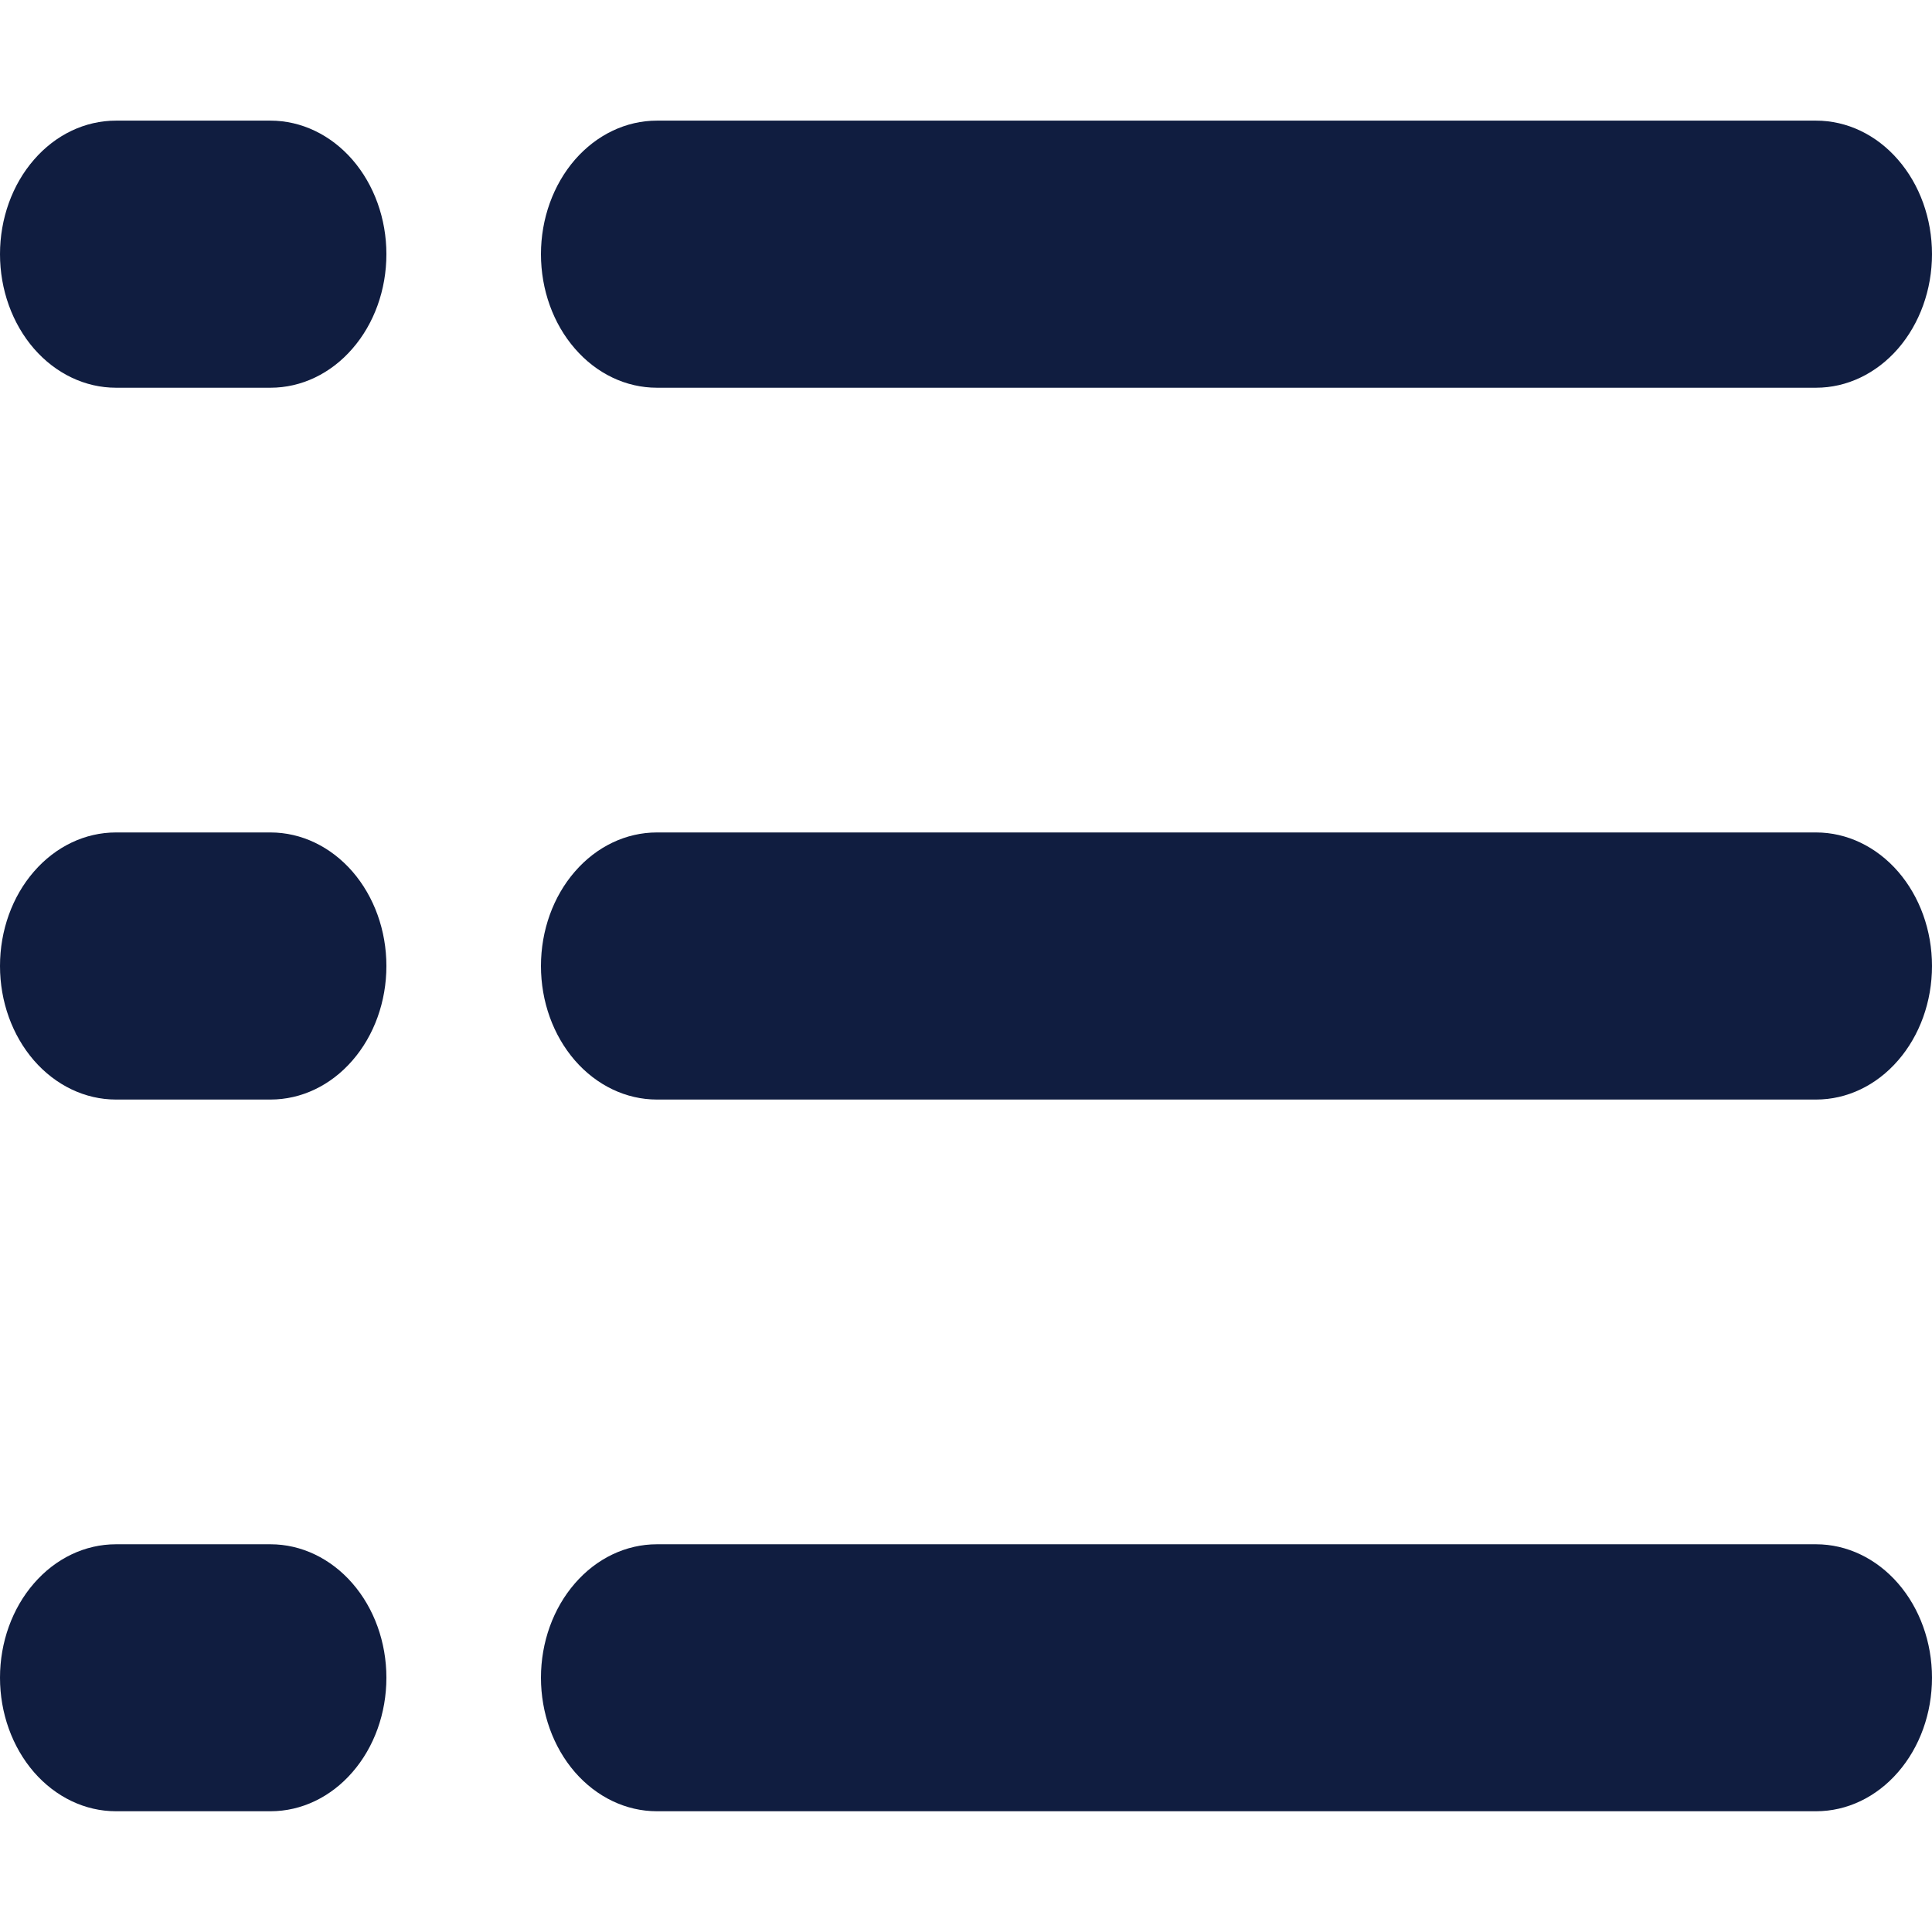 <svg fill="none" height="16" viewBox="0 0 16 16" width="16" xmlns="http://www.w3.org/2000/svg"><path d="m4.48 2.105c0-.293.101-.574.281-.782.18-.207.424-.324.679-.324h9.6c.255 0 .499.116.679.324.18.207.281.488.281.782 0 .293-.101.574-.281.782-.18.207-.424.324-.679.324h-9.6c-.255 0-.499-.116-.679-.324-.18-.207-.281-.488-.281-.782zm10.56 4.789h-9.6c-.255 0-.499.116-.679.324-.18.207-.281.488-.281.782s.101.574.281.782c.18.207.424.324.679.324h9.6c.255 0 .499-.116.679-.324.18-.207.281-.488.281-.782s-.101-.574-.281-.782c-.18-.207-.424-.324-.679-.324zm0 5.895h-9.6c-.255 0-.499.116-.679.324-.18.207-.281.488-.281.781 0 .293.101.574.281.782.18.207.424.324.679.324h9.6c.255 0 .499-.116.679-.324.18-.207.281-.488.281-.782 0-.293-.101-.574-.281-.781-.18-.207-.424-.324-.679-.324zm-12.8-11.79h-1.28c-.255 0-.499.116-.679.324-.18.207-.281.488-.281.782 0 .293.101.574.281.782.18.207.424.324.679.324h1.28c.255 0 .499-.116.679-.324.18-.207.281-.488.281-.782 0-.293-.101-.574-.281-.782-.18-.207-.424-.324-.679-.324zm0 5.895h-1.28c-.255 0-.499.116-.679.324-.18.207-.281.488-.281.782s.101.574.281.782c.18.207.424.324.679.324h1.28c.255 0 .499-.116.679-.324.18-.207.281-.488.281-.782s-.101-.574-.281-.782c-.18-.207-.424-.324-.679-.324zm0 5.895h-1.28c-.255 0-.499.116-.679.324-.18.207-.281.488-.281.781 0 .293.101.574.281.782.18.207.424.324.679.324h1.28c.255 0 .499-.116.679-.324.18-.207.281-.488.281-.782 0-.293-.101-.574-.281-.781-.18-.207-.424-.324-.679-.324z" fill="#101d40"/></svg>